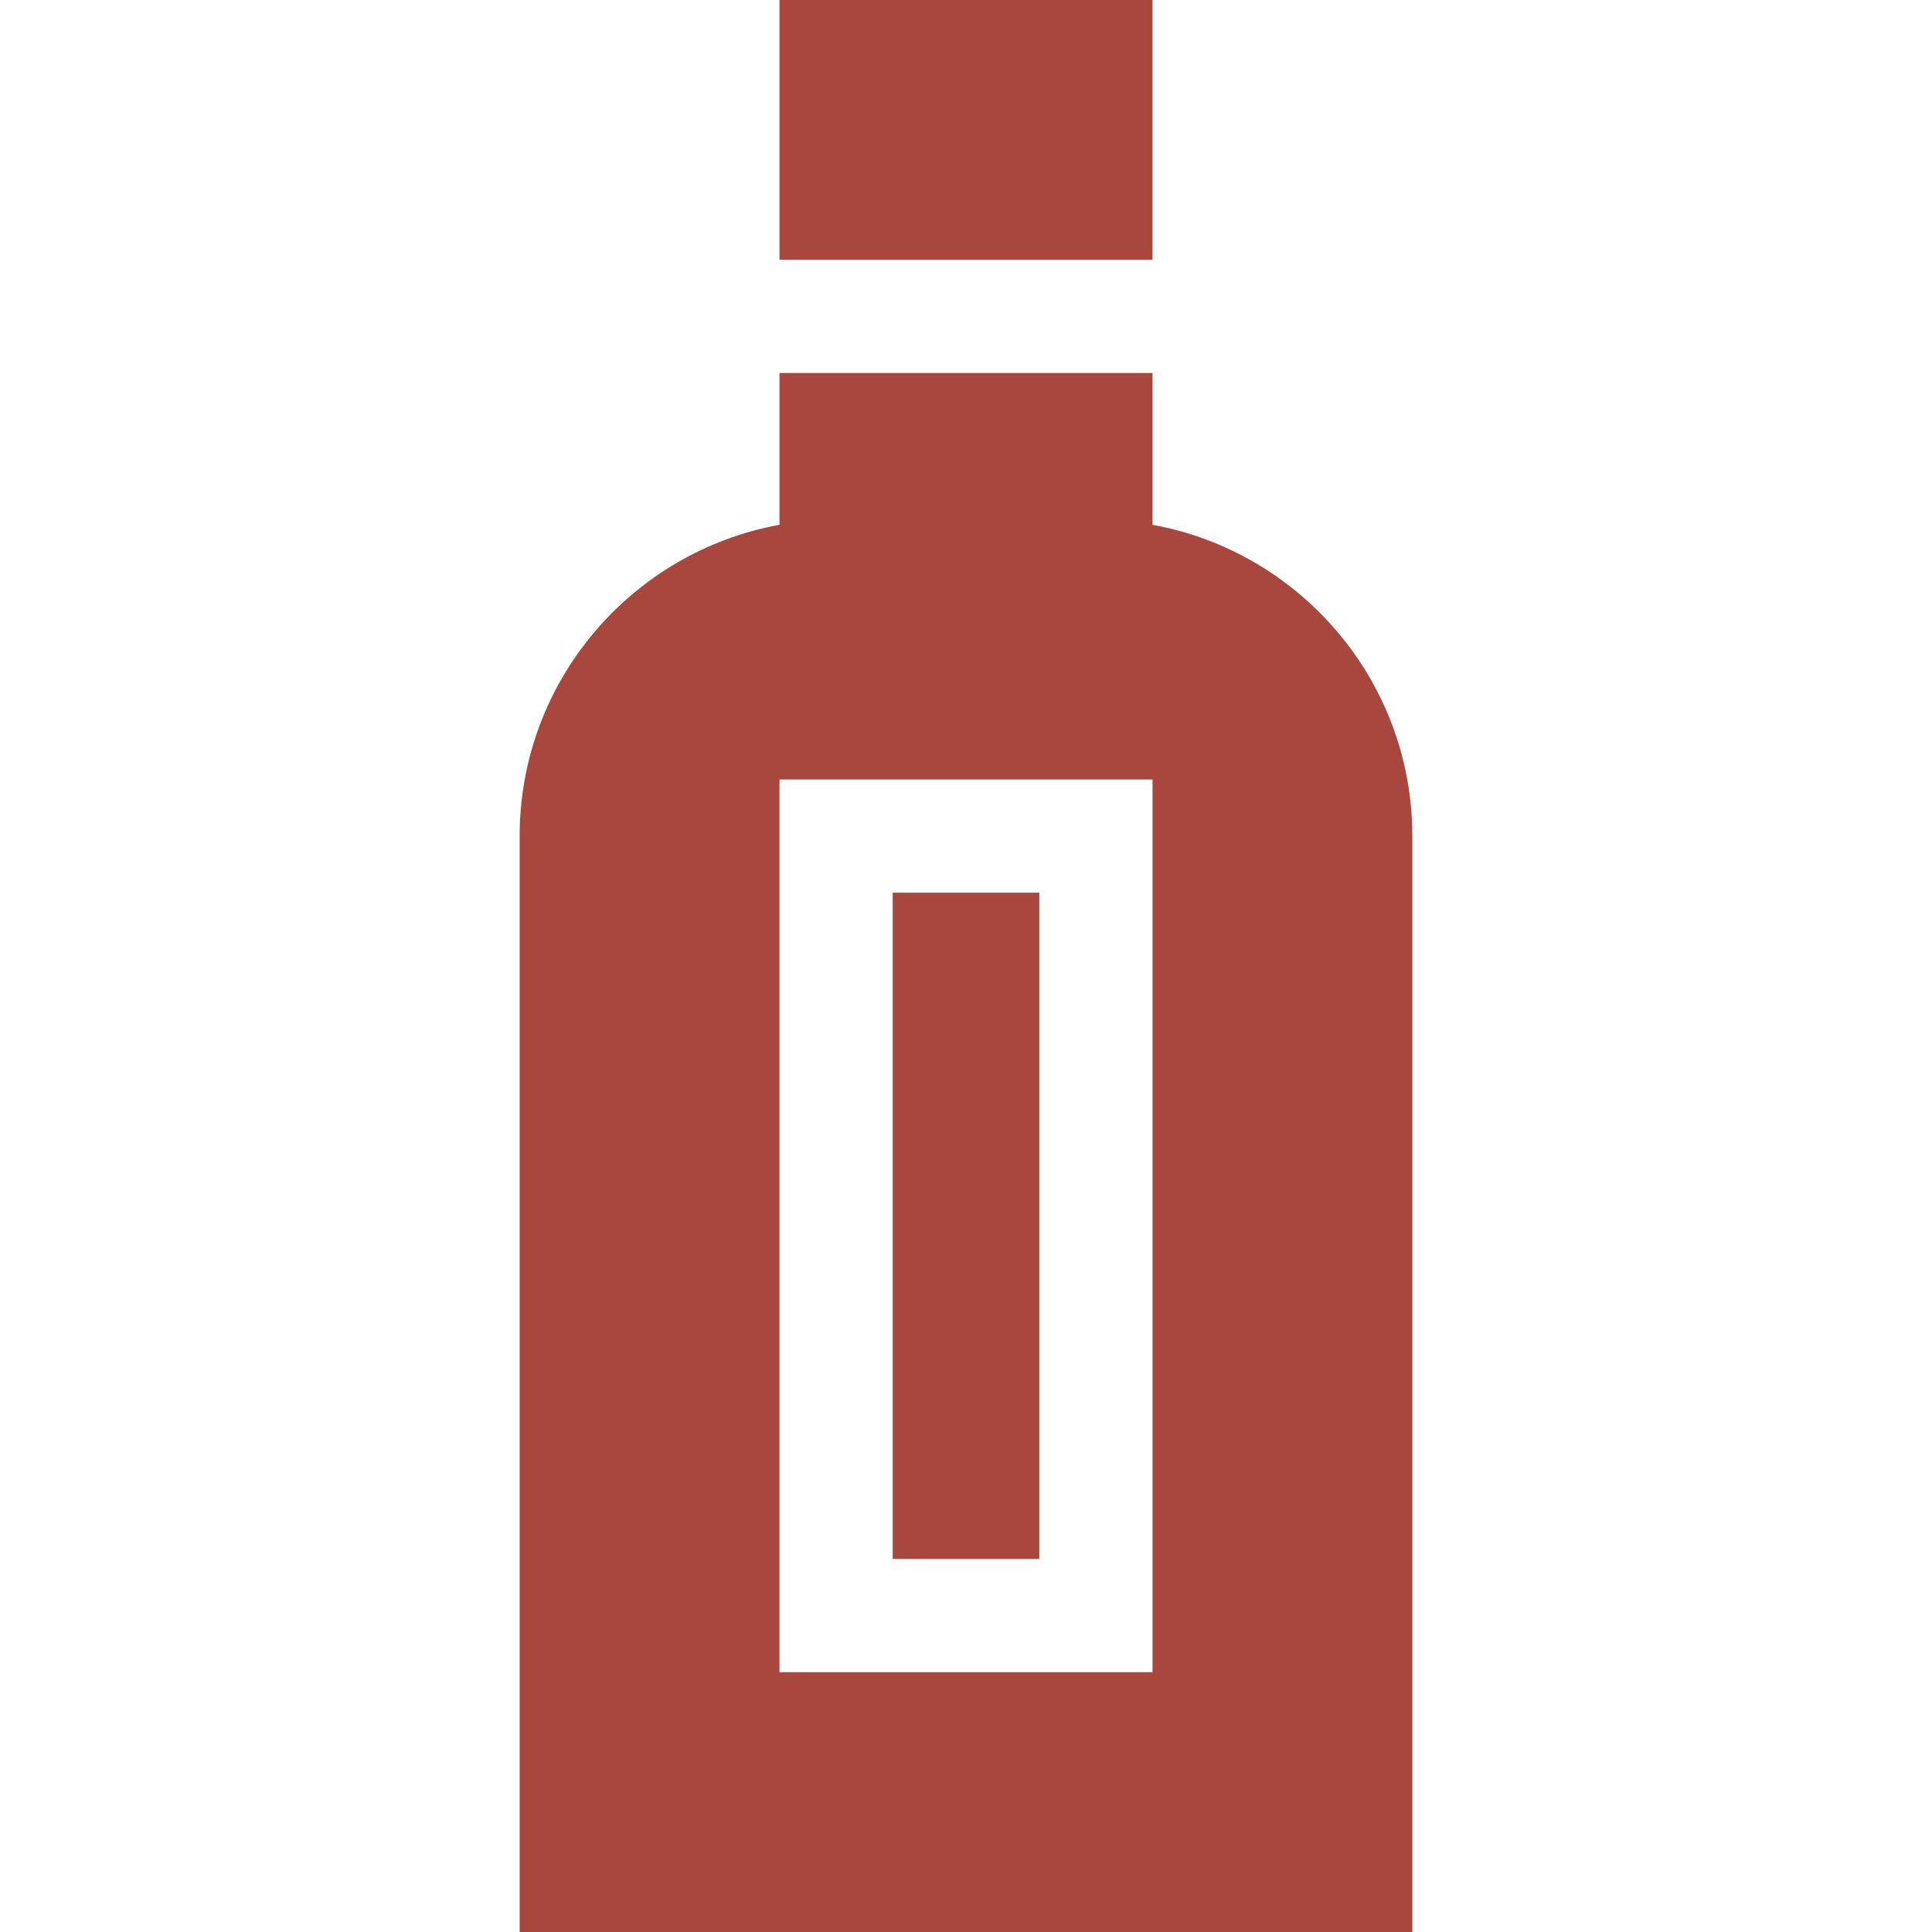 <svg fill="none" height="512" width="512" xmlns="http://www.w3.org/2000/svg"><path d="M236.571 236.571h38.857v176.571h-38.857V236.571ZM206.57 0h98.859v68.857H206.57V0Z" fill="#A8473D"></path><path d="M305.43 139.084V98.857h-98.86v40.227c-39.102 7.095-68.856 41.37-68.856 82.487V512h236.572V221.571c0-41.117-29.754-75.392-68.856-82.487Zm-.001 304.059h-98.857V206.571h98.857v236.572Z" fill="#A8473D"></path></svg>